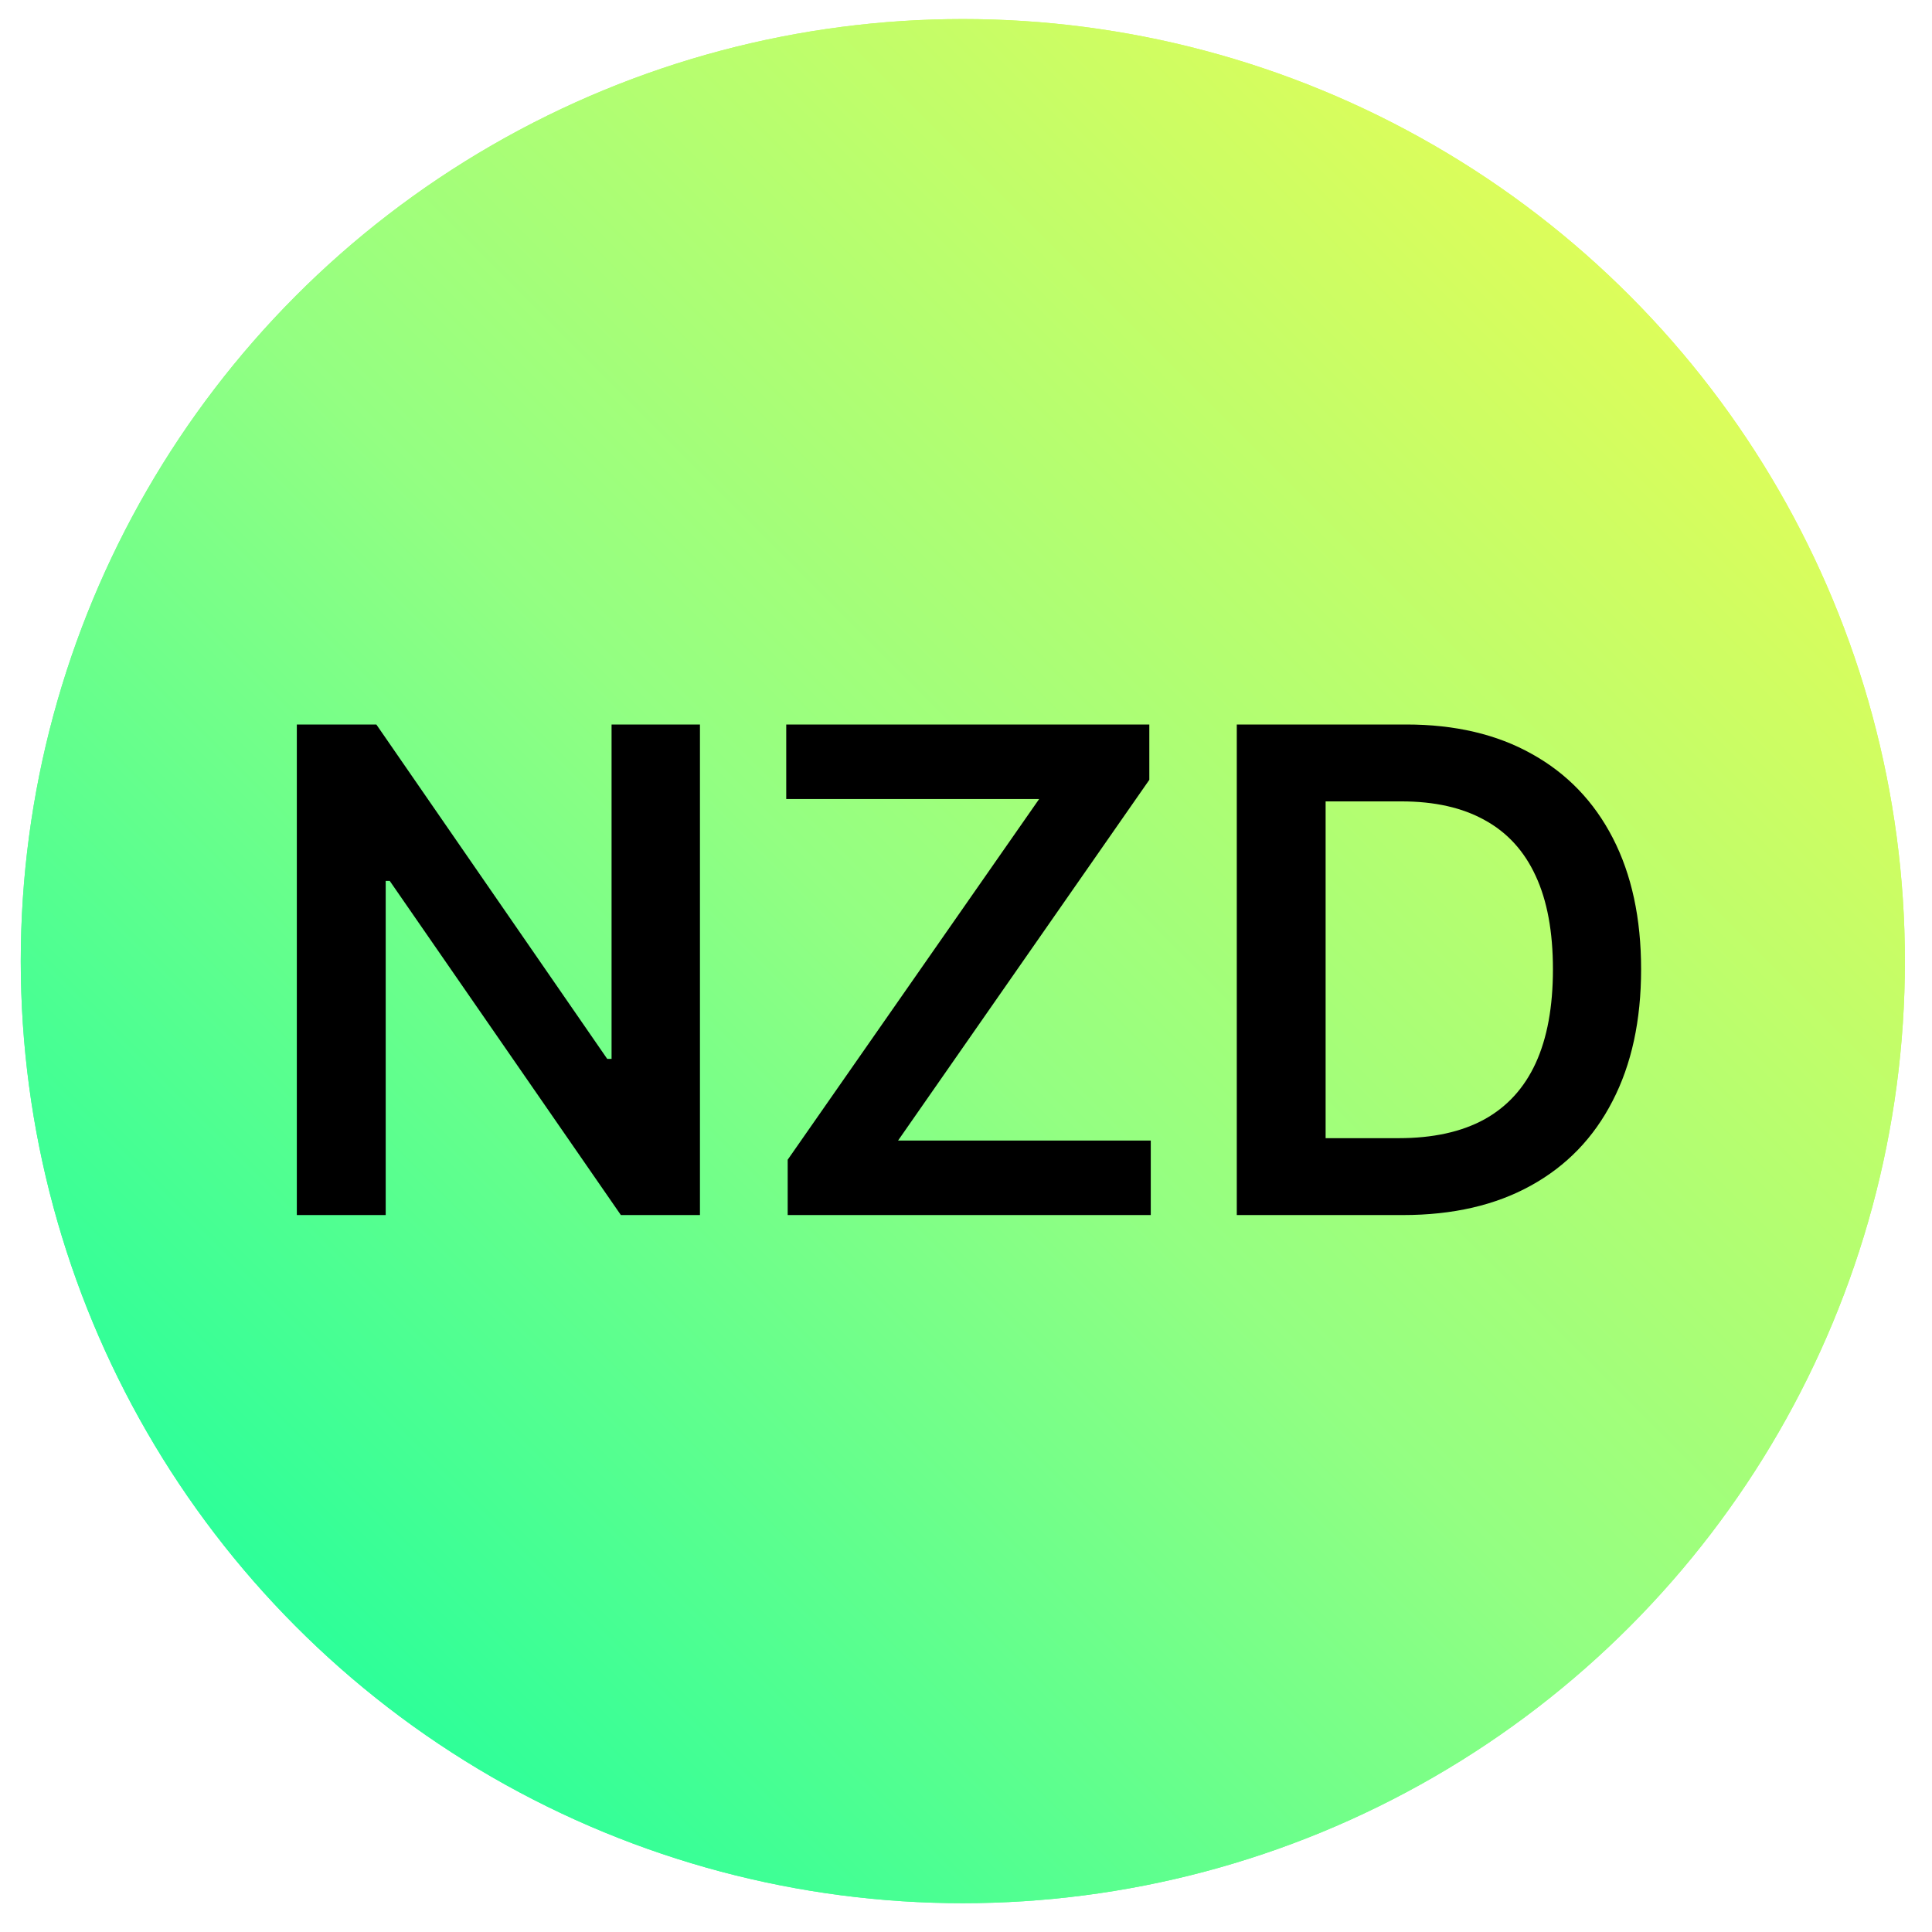 <svg width="44" height="44" viewBox="0 0 44 44" fill="none" xmlns="http://www.w3.org/2000/svg">
<g filter="url(#filter0_b_1861_45029)">
<circle cx="21.928" cy="21.889" r="21.455" fill="url(#paint0_linear_1861_45029)"/>
<circle cx="21.928" cy="21.889" r="21.144" stroke="url(#paint1_linear_1861_45029)" stroke-width="0.622"/>
</g>
<path d="M15.941 16.5V27.672H14.14L8.876 20.062H8.784V27.672H6.76V16.5H8.571L13.829 24.115H13.928V16.5H15.941ZM17.939 27.672V26.412L23.666 18.197H17.906V16.5H26.175V17.76L20.453 25.975H26.208V27.672H17.939ZM31.952 27.672H28.167V16.5H32.029C33.138 16.5 34.091 16.724 34.887 17.171C35.687 17.615 36.302 18.253 36.731 19.086C37.16 19.919 37.375 20.915 37.375 22.075C37.375 23.239 37.158 24.239 36.725 25.075C36.296 25.912 35.676 26.554 34.865 27.001C34.058 27.448 33.087 27.672 31.952 27.672ZM30.19 25.921H31.854C32.632 25.921 33.282 25.779 33.802 25.495C34.322 25.208 34.713 24.781 34.974 24.213C35.236 23.642 35.367 22.93 35.367 22.075C35.367 21.22 35.236 20.511 34.974 19.948C34.713 19.38 34.325 18.957 33.812 18.677C33.303 18.393 32.671 18.251 31.914 18.251H30.19V25.921Z" fill="black"/>
<defs>
<filter id="filter0_b_1861_45029" x="-9.476" y="-9.515" width="62.807" height="62.807" filterUnits="userSpaceOnUse" color-interpolation-filters="sRGB">
<feFlood flood-opacity="0" result="BackgroundImageFix"/>
<feGaussianBlur in="BackgroundImageFix" stdDeviation="4.974"/>
<feComposite in2="SourceAlpha" operator="in" result="effect1_backgroundBlur_1861_45029"/>
<feBlend mode="normal" in="SourceGraphic" in2="effect1_backgroundBlur_1861_45029" result="shape"/>
</filter>
<linearGradient id="paint0_linear_1861_45029" x1="0.473" y1="43.344" x2="43.383" y2="0.434" gradientUnits="userSpaceOnUse">
<stop stop-color="#00FFA3"/>
<stop offset="0.483" stop-color="#93FF82"/>
<stop offset="0.944" stop-color="#EEFC51"/>
</linearGradient>
<linearGradient id="paint1_linear_1861_45029" x1="0.473" y1="43.344" x2="43.383" y2="0.434" gradientUnits="userSpaceOnUse">
<stop stop-color="#00FFA3"/>
<stop offset="0.483" stop-color="#93FF82"/>
<stop offset="0.944" stop-color="#EEFC51"/>
</linearGradient>
</defs>
</svg>
